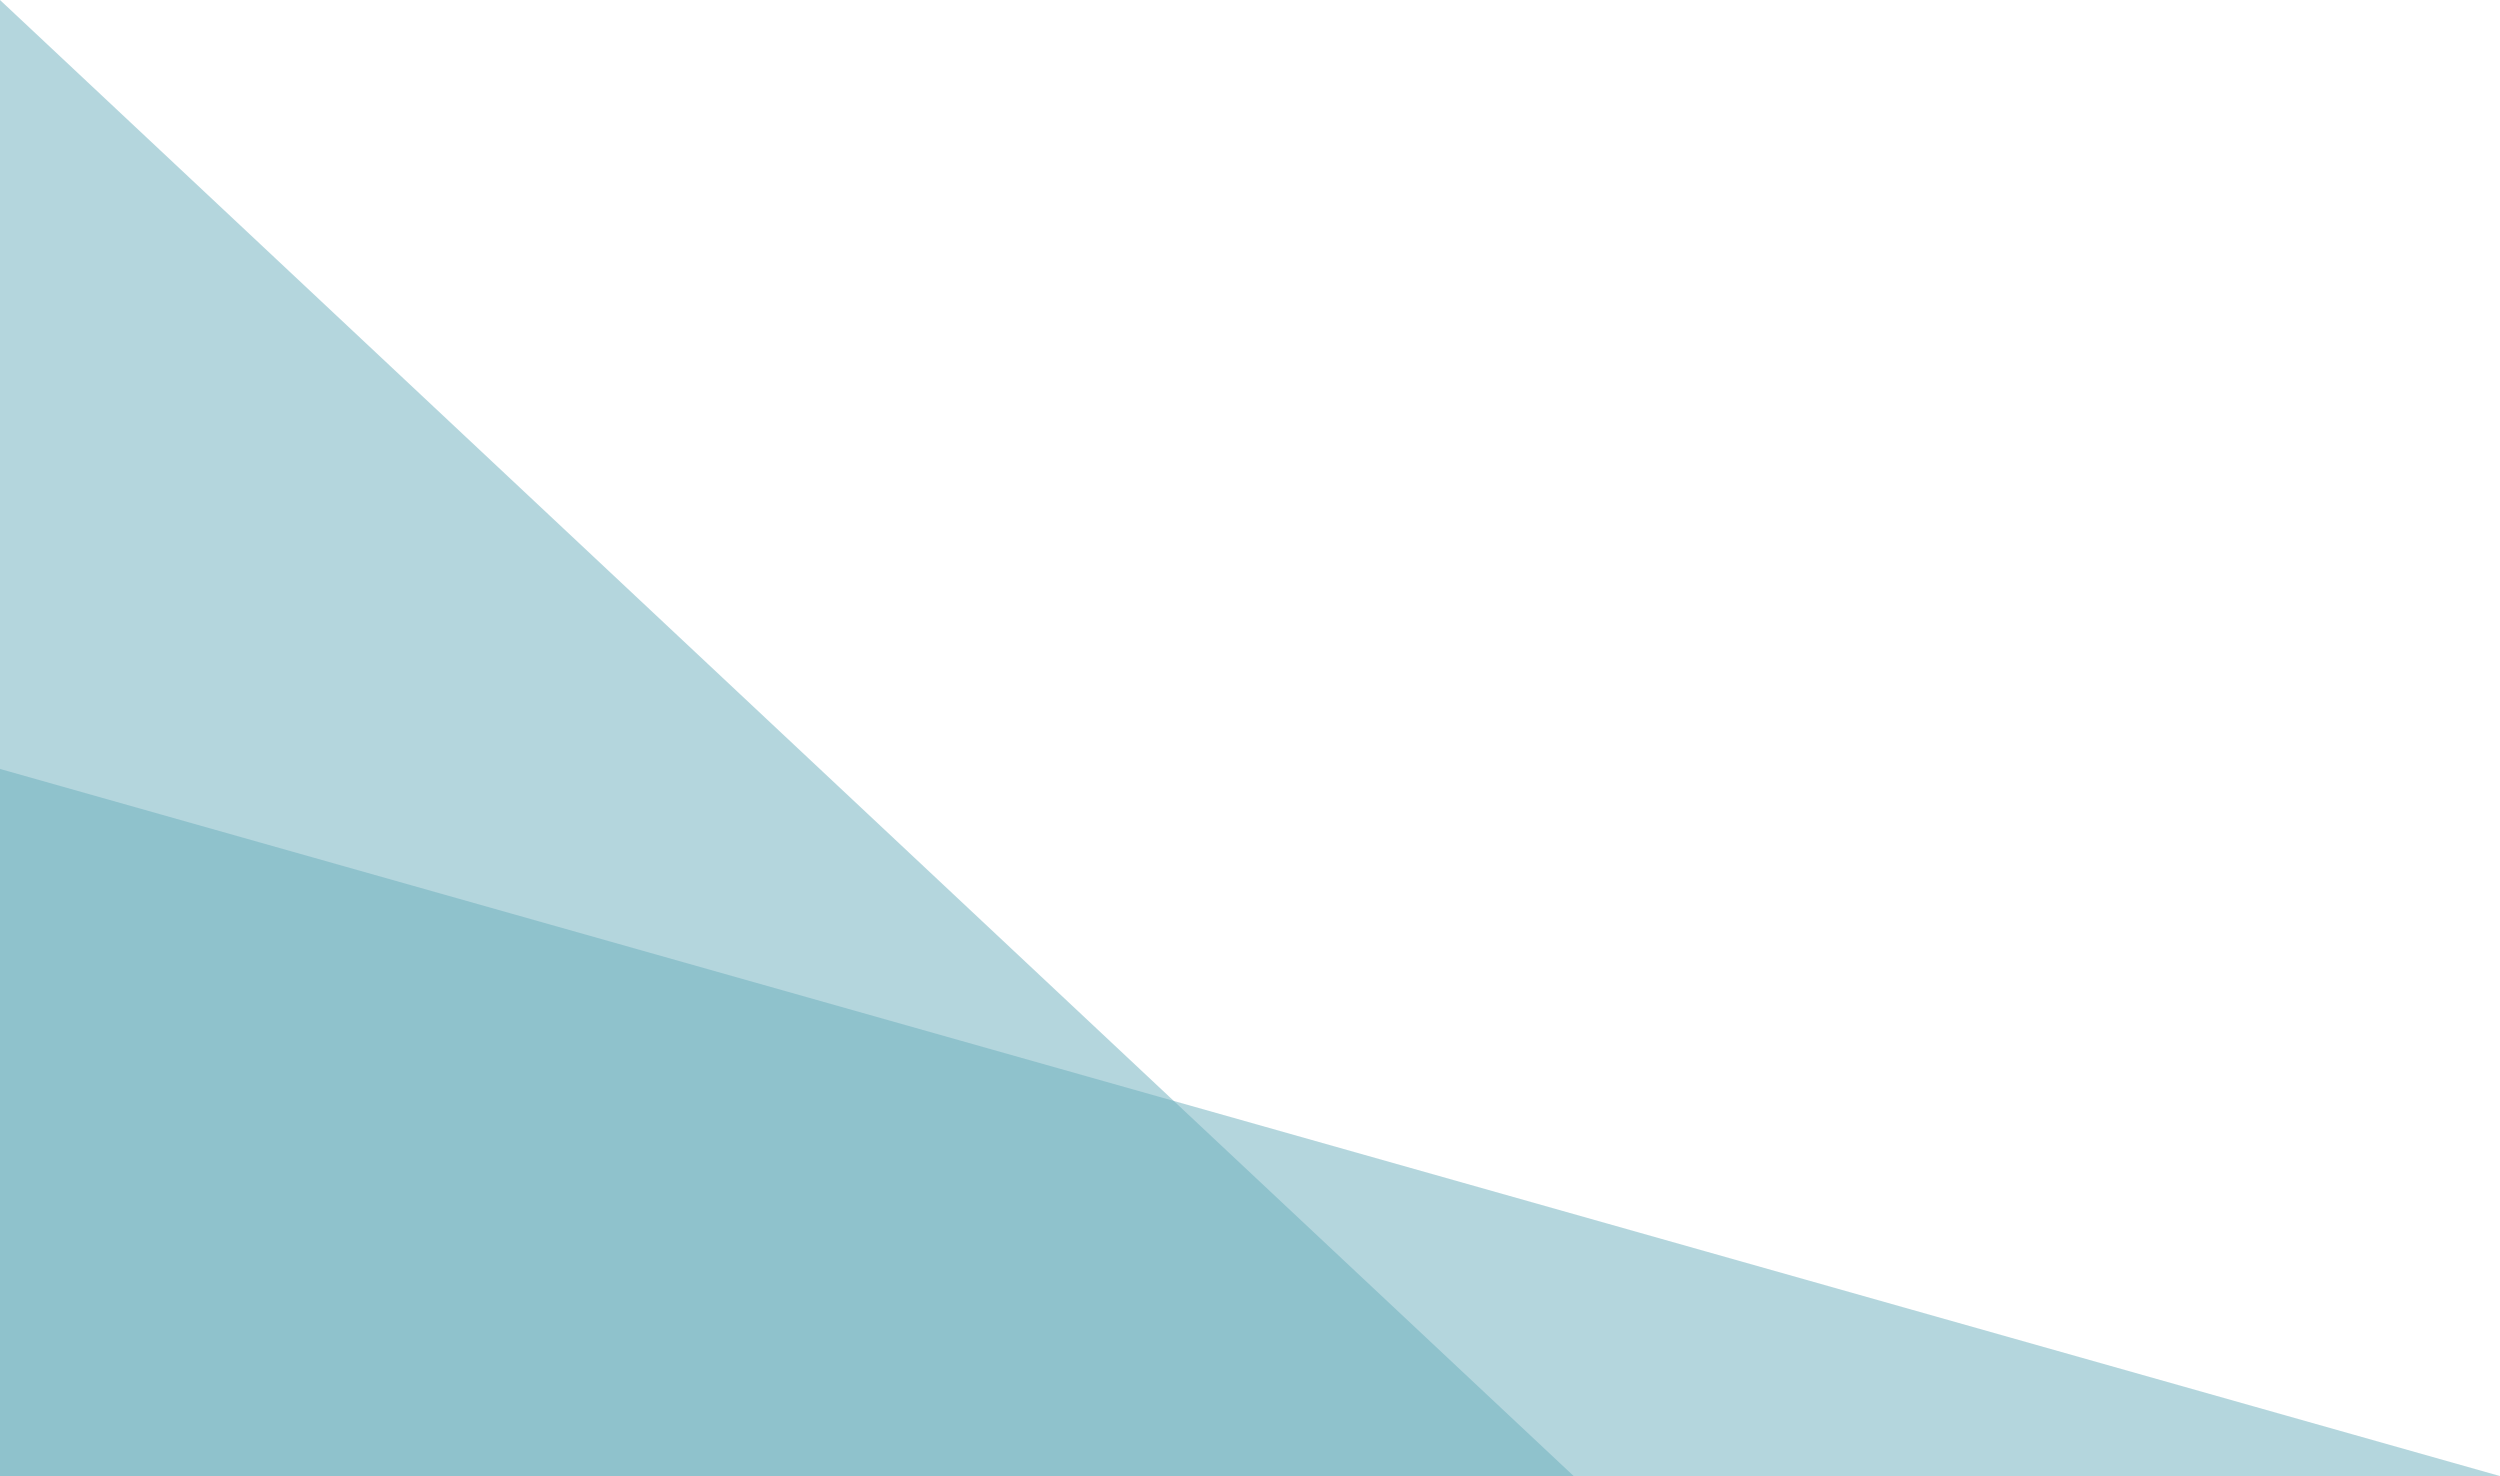 <svg xmlns="http://www.w3.org/2000/svg" width="81.985" height="48.406" viewBox="0 0 81.985 48.406">
  <g id="e-left_img_g" transform="translate(-1325 -7650.595)">
    <path id="パス_1862" data-name="パス 1862" d="M51.608,48.406,0,0V48.406Z" transform="translate(1325 7650.595)" fill="#6bafbc" opacity="0.5"/>
    <path id="パス_1863" data-name="パス 1863" d="M0,0,81.985,23.189H0Z" transform="translate(1325 7675.812)" fill="#6bafbc" opacity="0.5"/>
  </g>
</svg>
